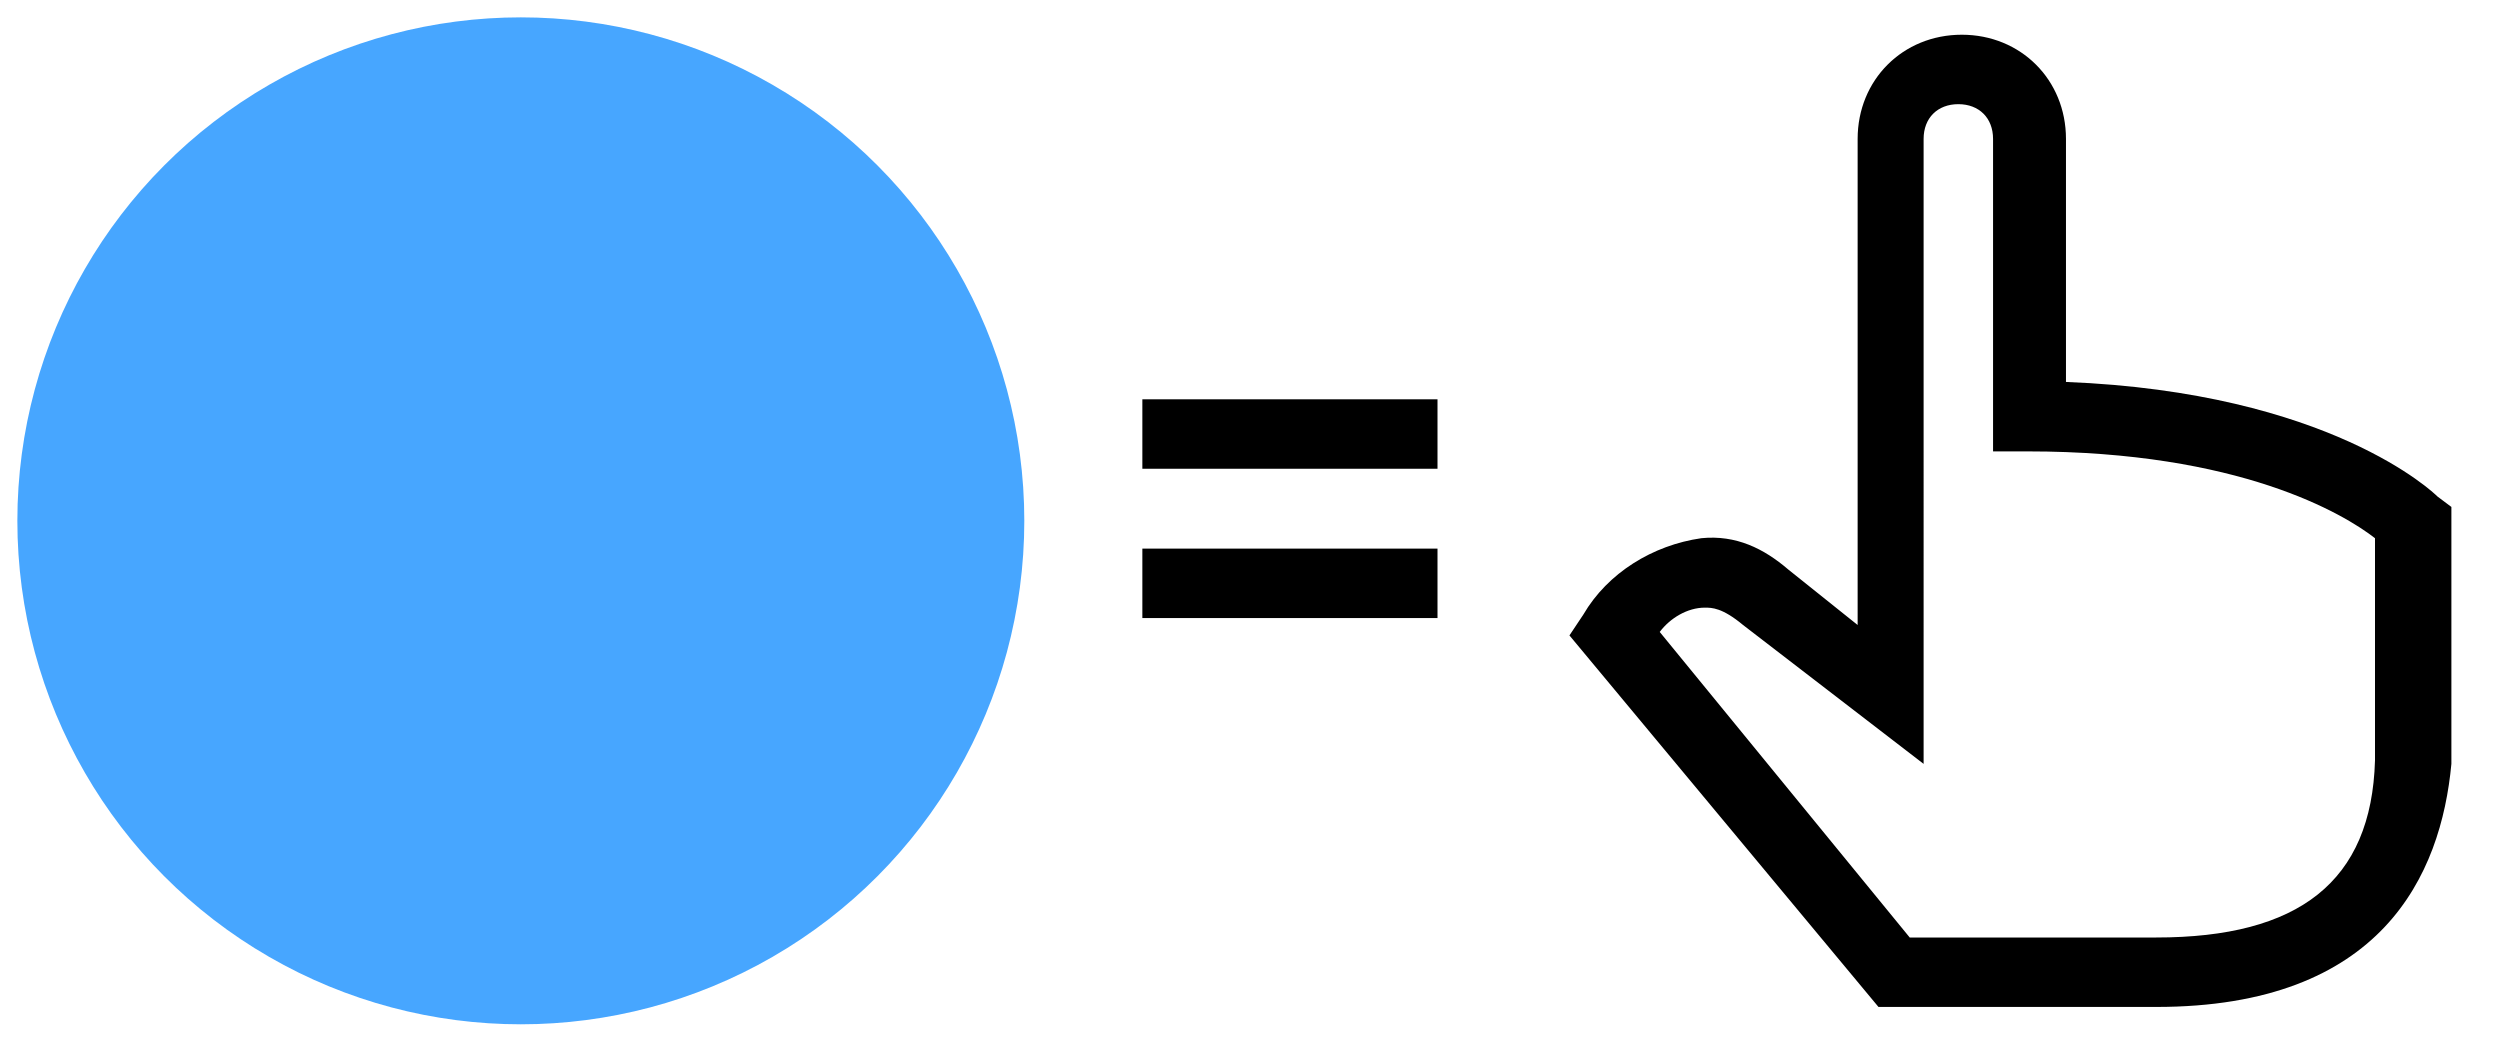 <?xml version="1.0" encoding="utf-8"?>
<!-- Generator: Adobe Illustrator 28.0.0, SVG Export Plug-In . SVG Version: 6.00 Build 0)  -->
<!DOCTYPE svg PUBLIC "-//W3C//DTD SVG 1.1//EN" "http://www.w3.org/Graphics/SVG/1.1/DTD/svg11.dtd">
<svg version="1.1" id="Ebene_1" xmlns:x="http://ns.adobe.com/Extensibility/1.0/" xmlns:i="http://ns.adobe.com/AdobeIllustrator/10.0/" xmlns:graph="http://ns.adobe.com/Graphs/1.0/"
	 xmlns="http://www.w3.org/2000/svg" xmlns:xlink="http://www.w3.org/1999/xlink" x="0px" y="0px" viewBox="0 0 72 30"
	 style="enable-background:new 0 0 72 30;" xml:space="preserve">
<style type="text/css">
	.st0{fill:#47A6FF;}
</style>
<g>
	<circle class="st0" cx="15" cy="15" r="14.5"/>
</g>
<g id="OUTLINE">
	<path d="M70.2,14.3c-0.1-0.1-3.1-3-10.7-3.3V4c0-1.7-1.3-3-3-3c-1.7,0-3,1.3-3,3v14l-2-1.6c-0.7-0.6-1.5-1-2.5-0.9
		c-1.4,0.2-2.7,1-3.4,2.2l-0.4,0.6L54.1,29h8c6.5,0,8.2-3.8,8.5-7v-7.4L70.2,14.3z M62.1,27H55l-7.2-8.8c0.3-0.4,0.8-0.7,1.3-0.7
		c0.2,0,0.5,0,1.1,0.5l5.2,4V4c0-0.6,0.4-1,1-1s1,0.4,1,1v9h1c6.1,0,9.1,1.8,10,2.5v6.4C68.3,25.4,66.2,27,62.1,27z"/>
</g>
<g>
	<line x1="32.9" y1="12.5" x2="41.4" y2="12.5"/>
	<rect x="32.9" y="11.5" width="8.5" height="2"/>
</g>
<g>
	<line x1="32.9" y1="16.8" x2="41.4" y2="16.8"/>
	<rect x="32.9" y="15.8" width="8.5" height="2"/>
</g>
</svg>
